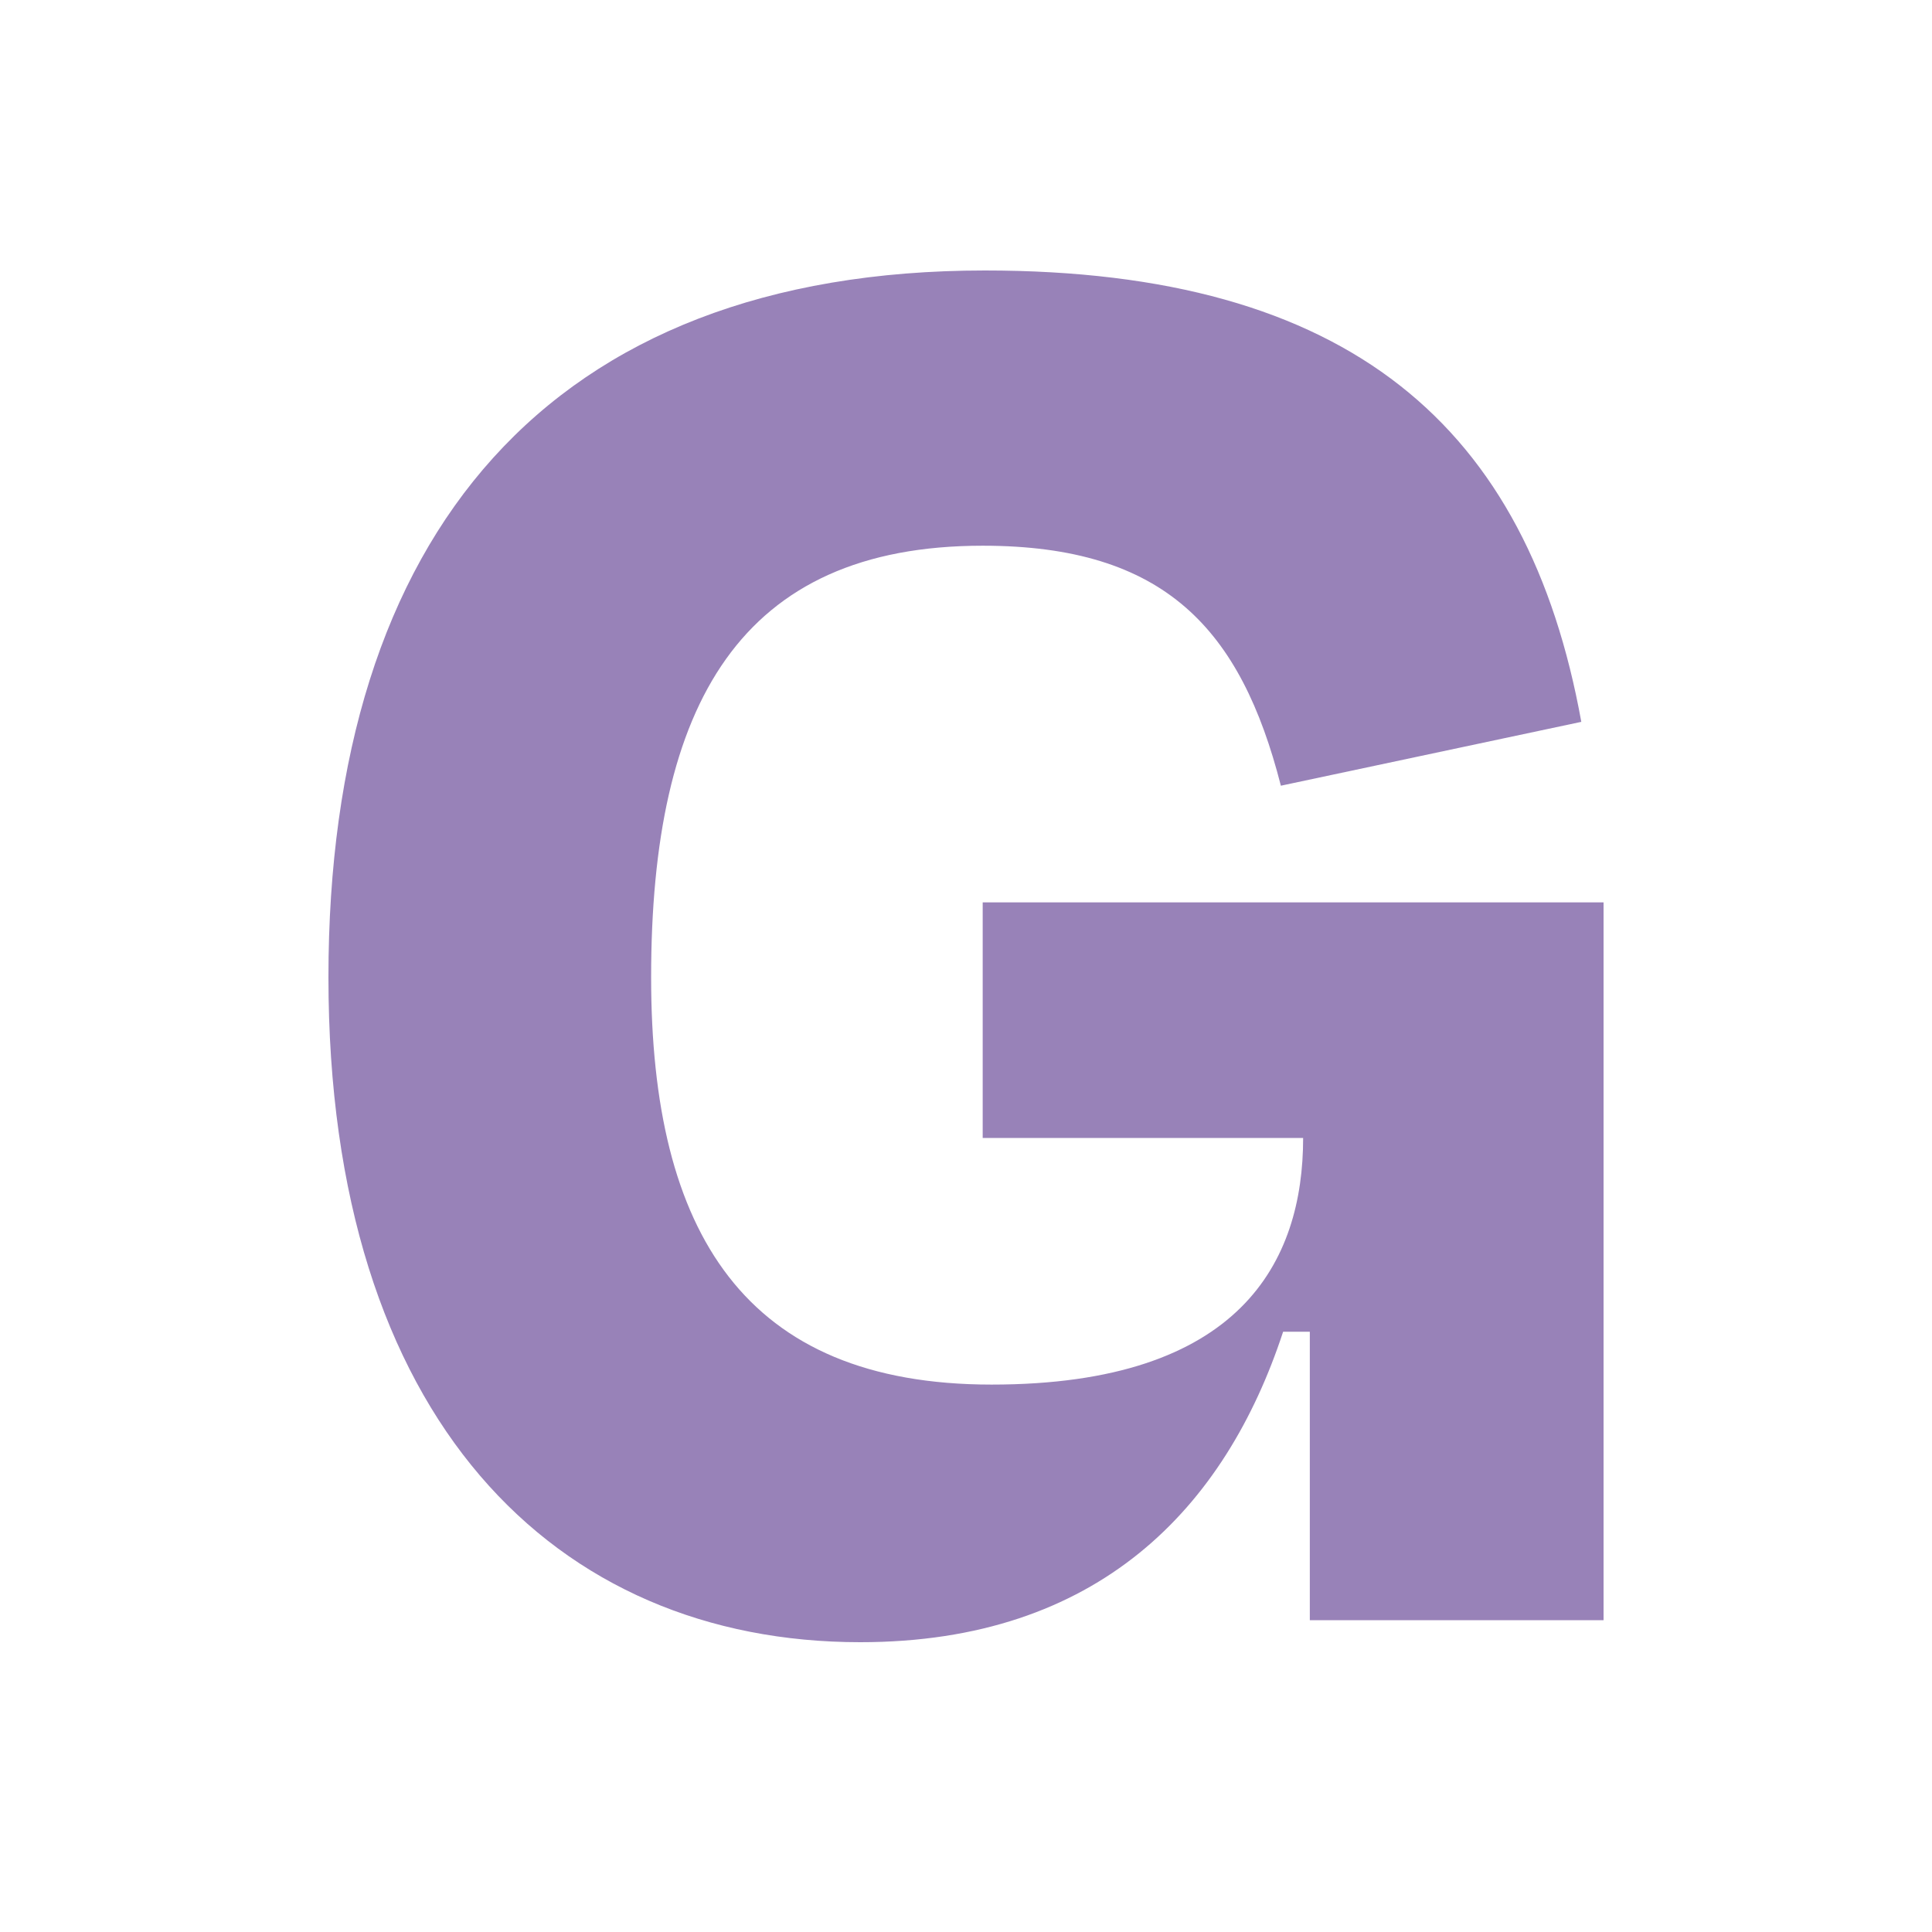 <svg width="100" height="100" viewBox="0 0 100 100" fill="none" xmlns="http://www.w3.org/2000/svg">
<path d="M44.529 85C56.853 85 63.419 78.048 66.414 68.931H67.796V83.86H83V46.708H50.864V58.902H67.45C67.45 65.284 64.225 71.666 51.325 71.666C38.539 71.666 33.702 63.803 33.702 50.583C33.702 36.451 38.309 28.246 50.864 28.246C60.309 28.246 64.225 32.576 66.298 40.668L81.848 37.363C79.084 22.091 69.869 14 50.979 14C28.403 14 17 27.676 17 50.583C17 73.49 28.749 85 44.529 85Z" fill="#9882B8"/>
</svg>
